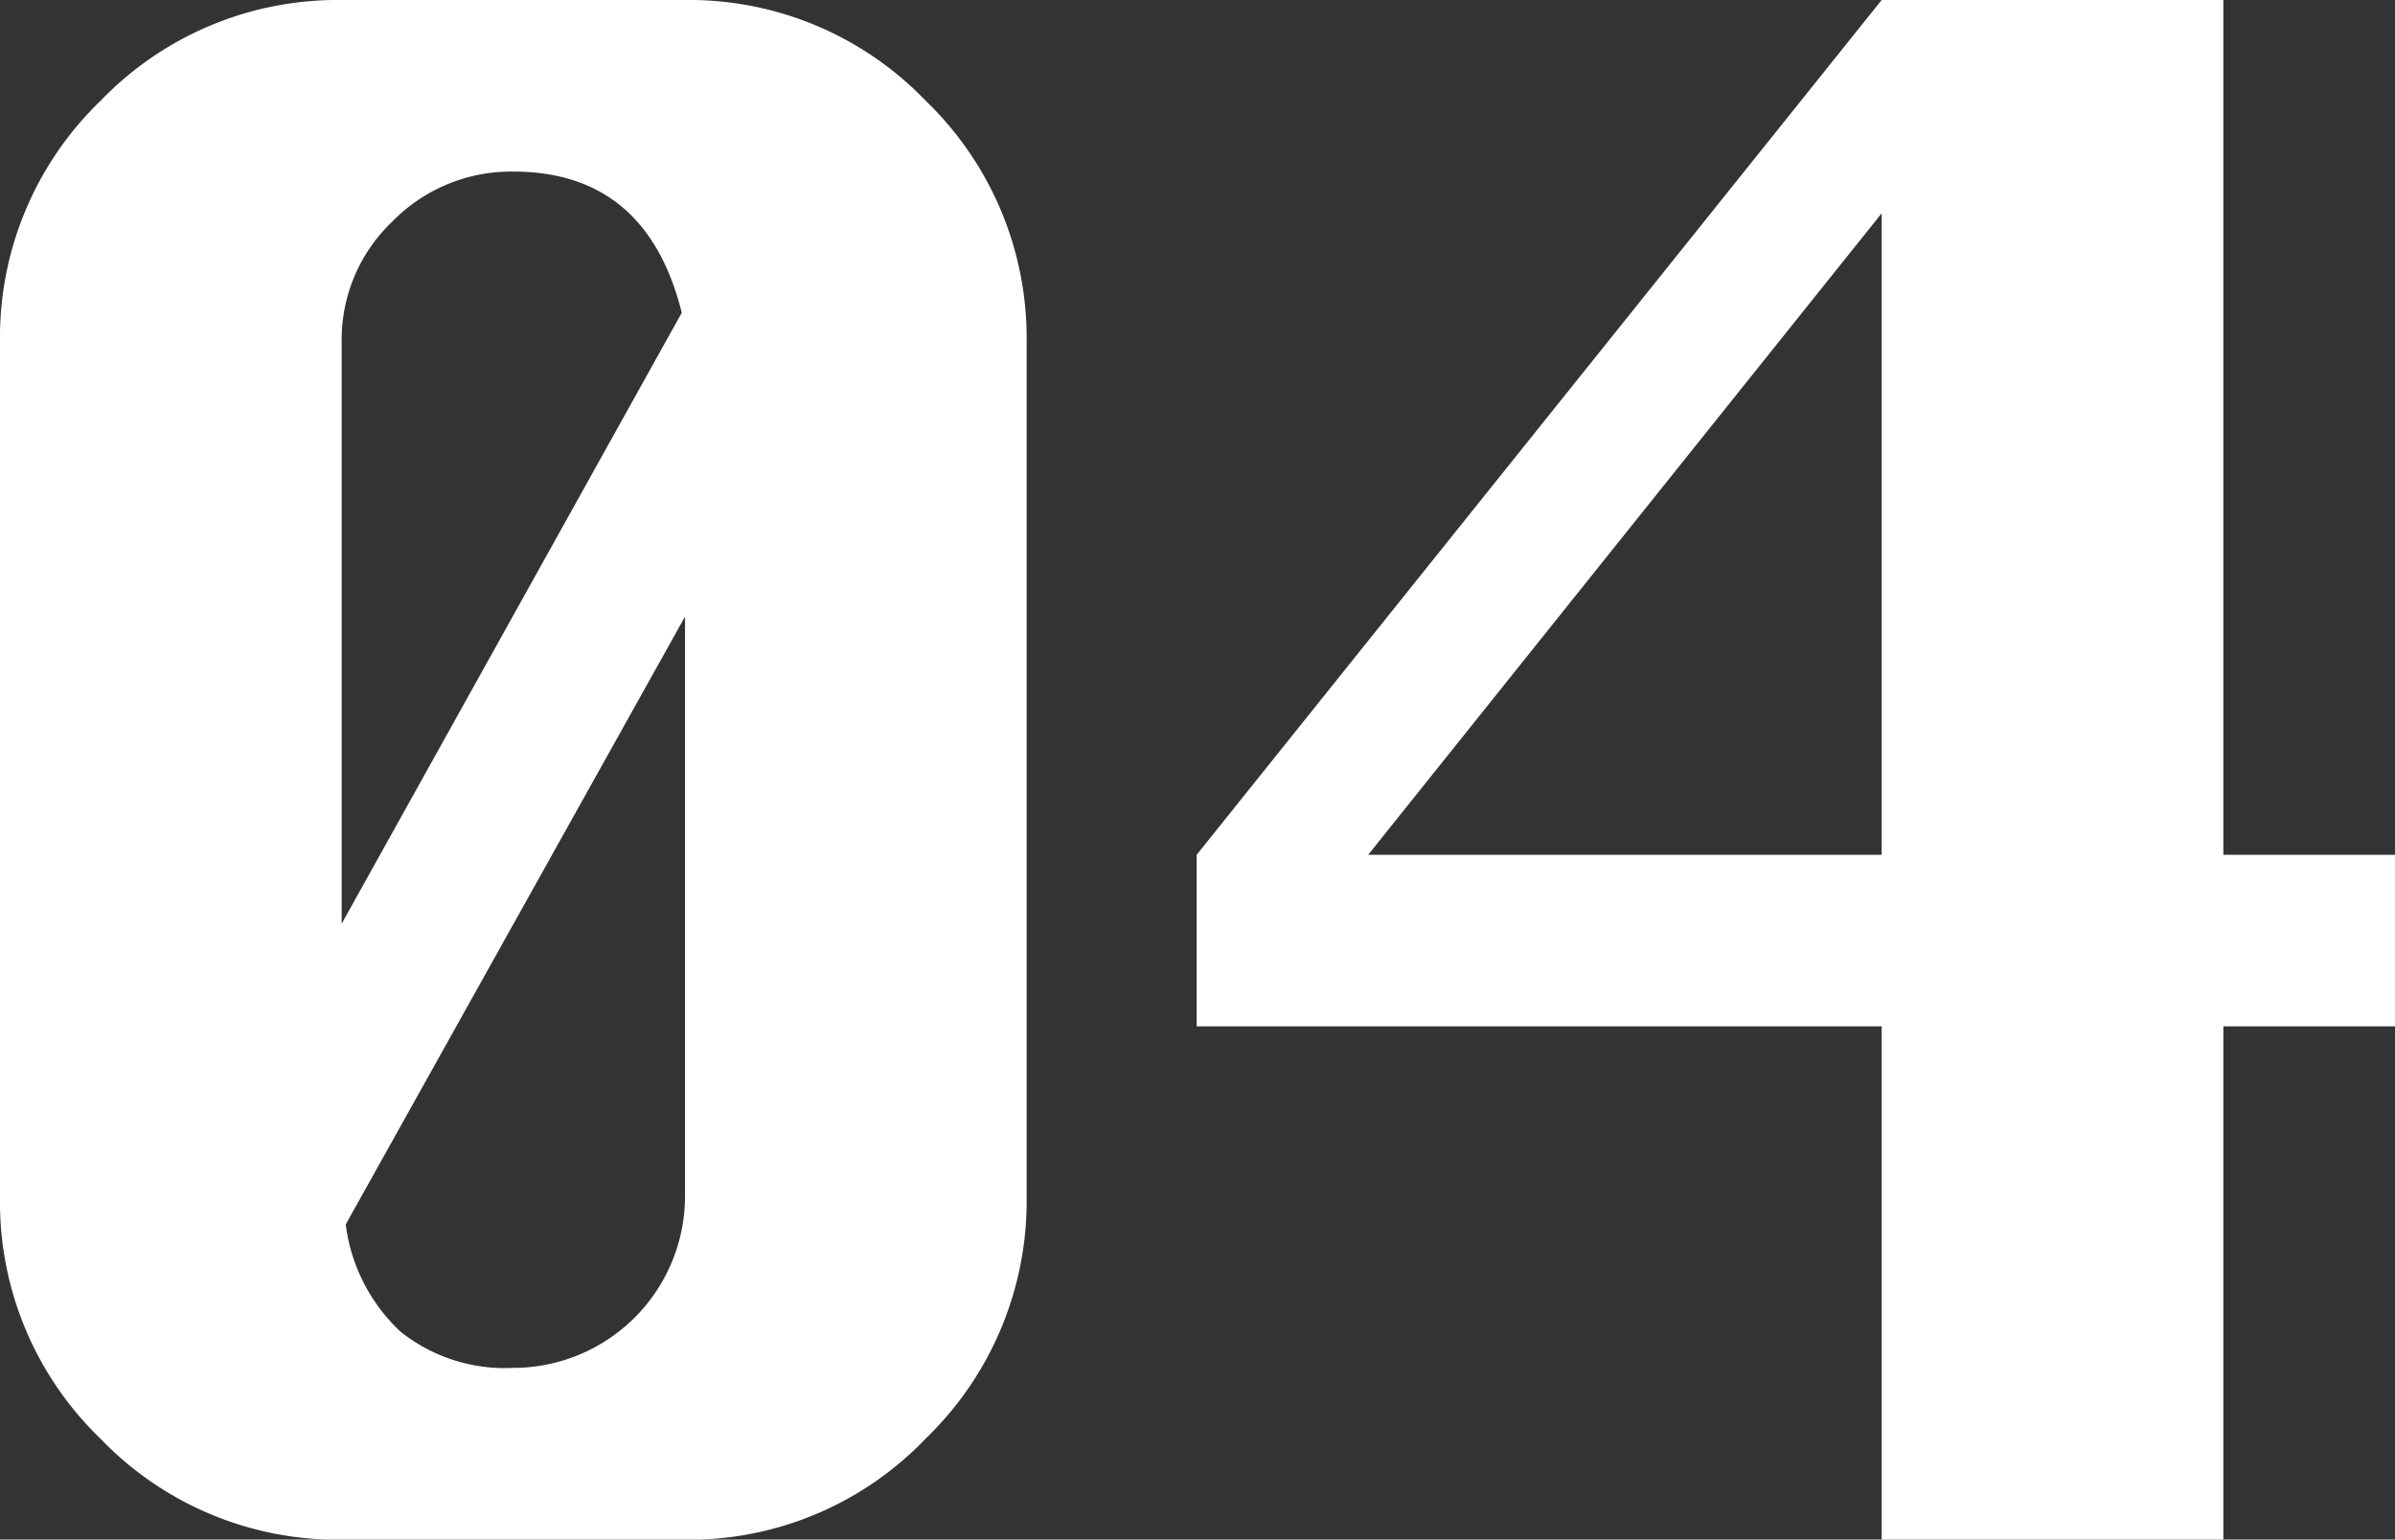 <svg id="_04" data-name="04" xmlns="http://www.w3.org/2000/svg" xmlns:xlink="http://www.w3.org/1999/xlink" width="71.733" height="46.125" viewBox="0 0 71.733 46.125">
  <rect x="0" y="0" width="71.733" height="46.125" fill="#333333" stroke="none"/>
  <defs>
    <clipPath id="clip-path">
      <rect id="長方形_401" data-name="長方形 401" width="71.733" height="46.125" fill="#fff"/>
    </clipPath>
  </defs>
  <g id="グループ_264" data-name="グループ 264" clip-path="url(#clip-path)">
    <path id="パス_393" data-name="パス 393" d="M10.234,0H20.516a9.827,9.827,0,0,1,7.218,3.027,9.863,9.863,0,0,1,3.015,7.207V35.891a9.875,9.875,0,0,1-3.015,7.2,9.808,9.808,0,0,1-7.218,3.039H10.234A9.847,9.847,0,0,1,3.016,43.11,9.847,9.847,0,0,1,0,35.891V10.234A9.847,9.847,0,0,1,3.016,3.015,9.849,9.849,0,0,1,10.234,0M20.42,9.369q-1.058-4.228-5.045-4.228a4.968,4.968,0,0,0-3.628,1.5,4.881,4.881,0,0,0-1.514,3.591V27.675ZM10.355,36.684A5.3,5.3,0,0,0,12,39.9a5.011,5.011,0,0,0,3.376,1.082,5.148,5.148,0,0,0,5.141-5.093V18.474Z" fill="#fff"/>
    <path id="パス_394" data-name="パス 394" d="M105.679,46.125V30.75H85.163V25.609L105.679,0h10.234V25.609h5.141V30.75h-5.141V46.125Zm0-20.516V6.39L90.3,25.609Z" transform="translate(-49.321)" fill="#fff"/>
  </g>
</svg>
